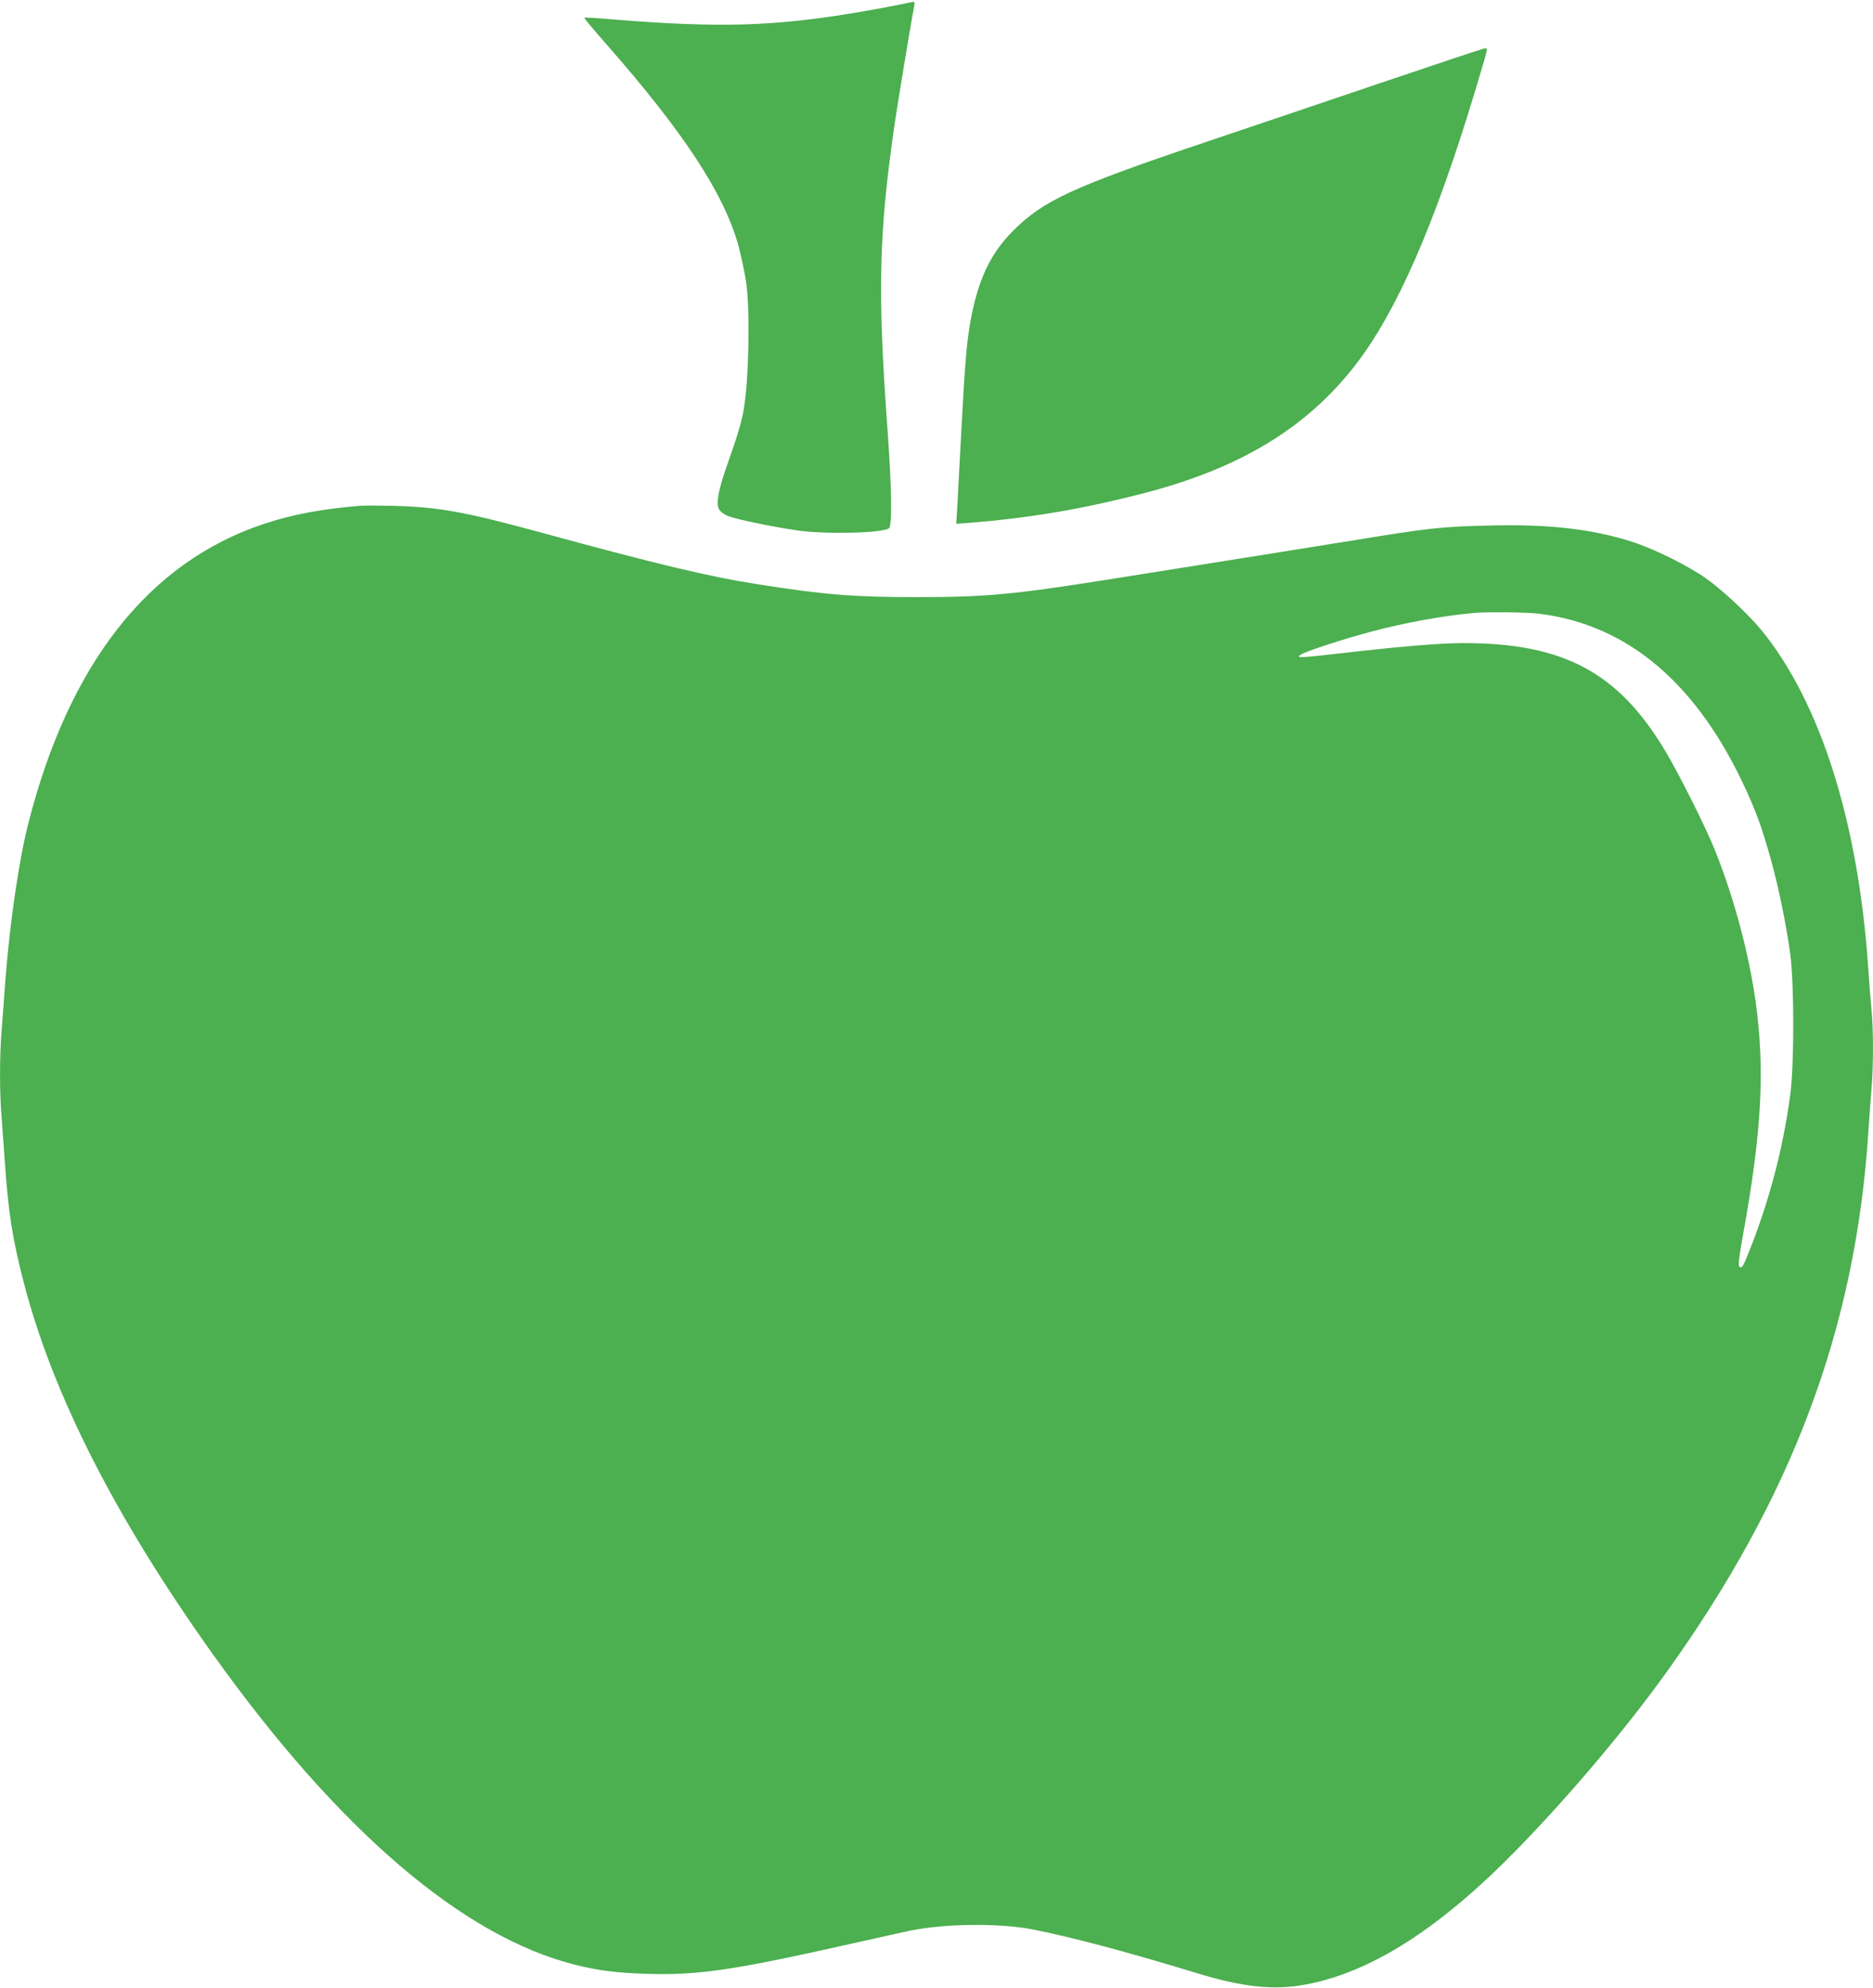 <?xml version="1.0" standalone="no"?>
<!DOCTYPE svg PUBLIC "-//W3C//DTD SVG 20010904//EN"
 "http://www.w3.org/TR/2001/REC-SVG-20010904/DTD/svg10.dtd">
<svg version="1.0" xmlns="http://www.w3.org/2000/svg"
 width="1206pt" height="1280pt" viewBox="0 0 1206 1280"
 preserveAspectRatio="xMidYMid meet">
<g transform="translate(0,1280) scale(0.1,-0.1)"
fill="#4caf50" stroke="none">
<path d="M5790 12770 c-47 -10 -166 -32 -265 -49 -539 -91 -896 -102 -1579
-46 -99 9 -181 13 -184 11 -2 -3 61 -78 140 -168 499 -567 762 -968 853 -1301
19 -71 41 -178 50 -238 25 -185 17 -617 -16 -814 -14 -81 -40 -170 -105 -353
-58 -163 -75 -253 -54 -291 6 -13 30 -31 53 -41 47 -21 286 -71 452 -95 181
-26 557 -17 590 15 20 21 16 265 -9 615 -67 911 -58 1280 45 1990 19 131 110
681 125 753 3 17 3 32 -2 31 -5 -1 -47 -9 -94 -19z"/>
<path d="M8875 12261 c-368 -125 -861 -291 -1095 -370 -876 -295 -1064 -382
-1260 -580 -149 -151 -227 -322 -275 -601 -22 -129 -33 -269 -55 -680 -11
-206 -23 -426 -26 -489 l-7 -113 84 6 c394 32 730 89 1124 191 619 160 1048
420 1362 825 265 342 510 902 767 1751 91 303 88 289 68 288 -9 0 -318 -103
-687 -228z"/>
<path d="M2320 9544 c-251 -21 -434 -55 -619 -116 -745 -247 -1259 -902 -1521
-1938 -59 -233 -118 -643 -145 -995 -8 -115 -20 -266 -25 -335 -13 -158 -13
-398 0 -548 5 -65 14 -189 20 -277 23 -335 49 -505 121 -784 187 -726 593
-1524 1225 -2408 807 -1128 1606 -1811 2329 -1992 148 -37 269 -52 465 -58
329 -10 562 25 1329 198 146 33 307 68 356 79 219 46 567 51 783 11 237 -45
606 -142 1057 -280 305 -94 505 -115 710 -77 423 78 864 360 1360 867 339 347
701 776 962 1139 813 1131 1221 2221 1303 3480 6 91 15 215 20 276 13 141 13
399 0 517 -5 51 -14 166 -20 257 -63 942 -307 1716 -688 2183 -85 103 -243
251 -352 330 -119 85 -341 195 -487 241 -252 80 -526 112 -902 103 -324 -7
-388 -14 -926 -102 -93 -15 -872 -140 -1535 -245 -619 -98 -792 -114 -1240
-114 -408 0 -591 15 -1035 85 -298 47 -639 128 -1371 328 -508 138 -665 167
-974 175 -85 2 -175 2 -200 0z m7590 -695 c574 -71 1020 -451 1333 -1135 68
-150 97 -229 153 -424 52 -181 105 -438 131 -630 26 -194 26 -718 0 -910 -47
-346 -134 -678 -262 -1000 -42 -106 -50 -119 -66 -103 -8 8 -1 66 25 209 120
660 141 1059 80 1498 -43 306 -137 660 -259 966 -59 149 -235 501 -327 653
-301 500 -653 687 -1294 687 -153 0 -404 -21 -829 -70 -93 -11 -186 -20 -205
-20 -33 1 -34 1 -15 15 25 20 284 104 455 149 215 57 455 101 650 119 84 9
353 6 430 -4z"/>
</g>
</svg>
